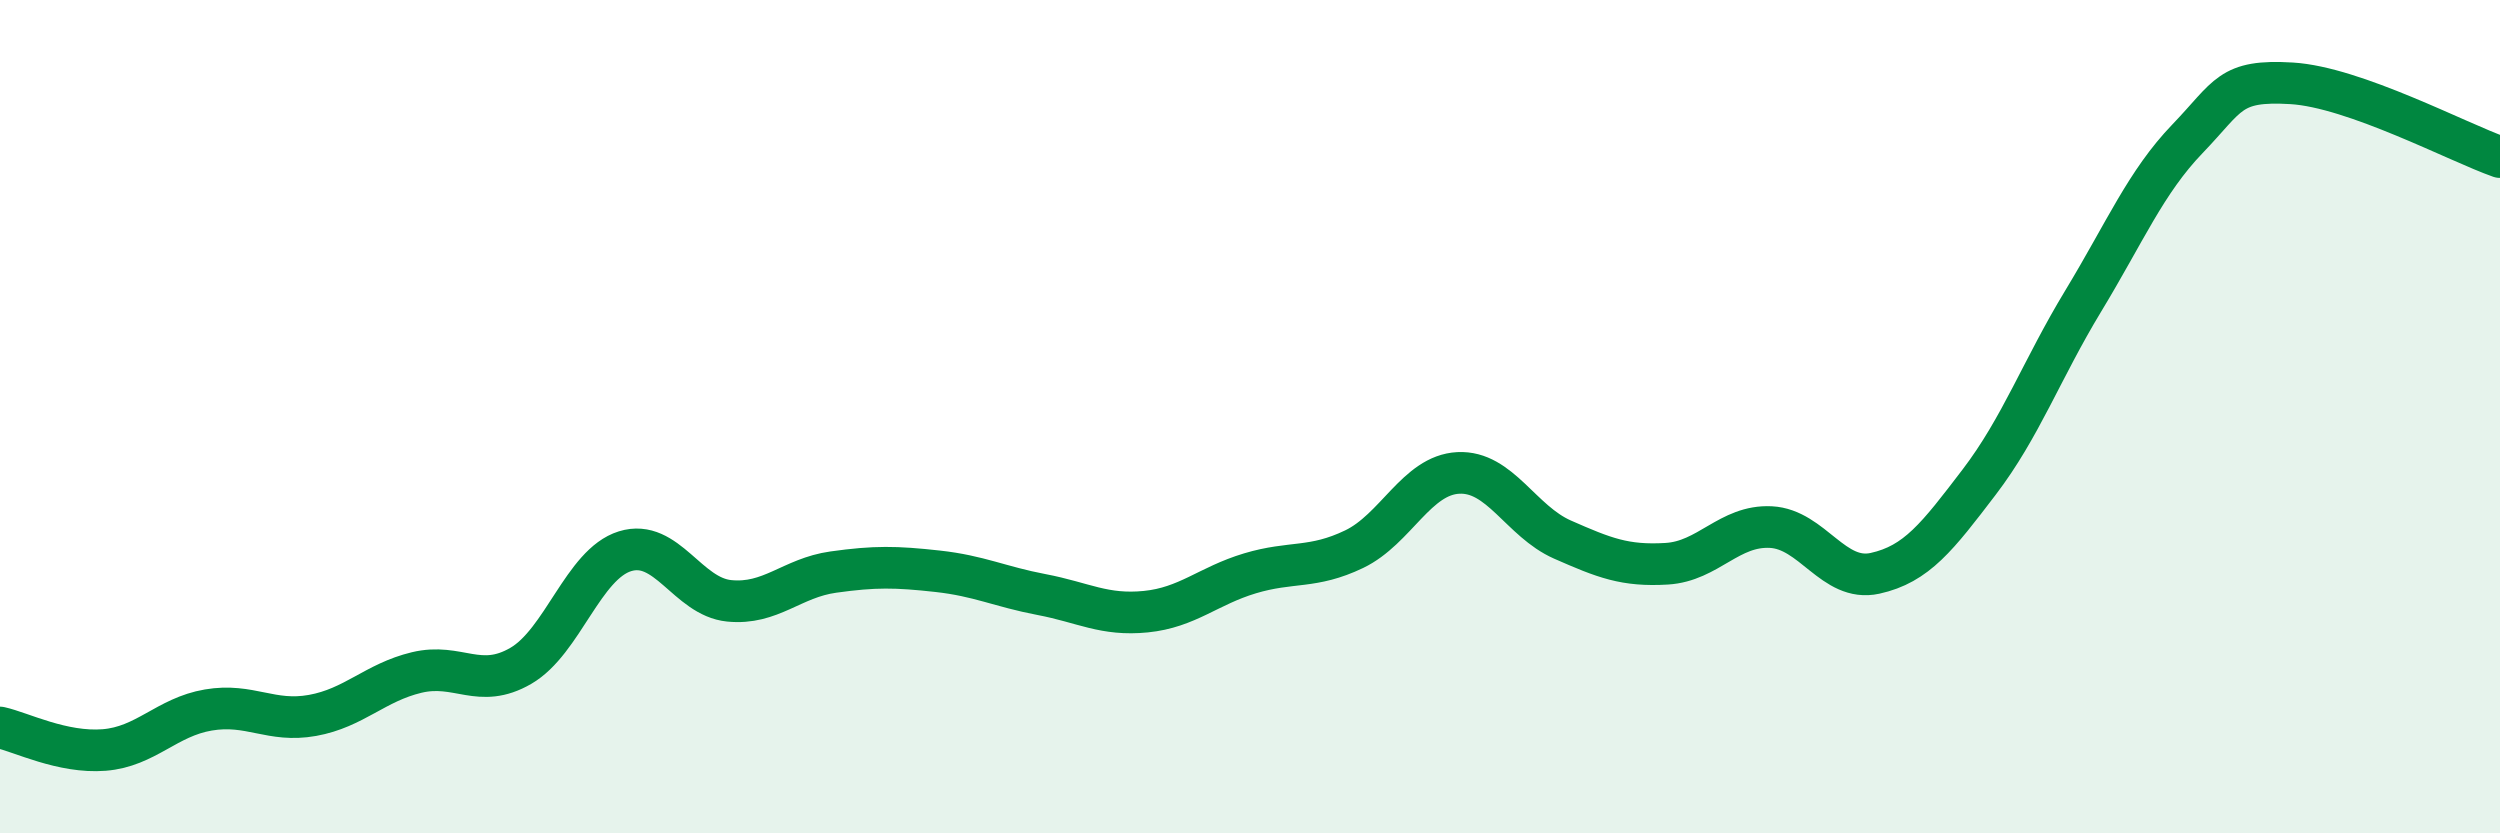 
    <svg width="60" height="20" viewBox="0 0 60 20" xmlns="http://www.w3.org/2000/svg">
      <path
        d="M 0,17.46 C 0.5,17.57 1.5,18.08 2.5,18 C 3.5,17.92 4,17.21 5,17.04 C 6,16.87 6.5,17.35 7.5,17.17 C 8.5,16.99 9,16.38 10,16.14 C 11,15.9 11.5,16.56 12.5,15.98 C 13.5,15.4 14,13.54 15,13.23 C 16,12.92 16.5,14.32 17.5,14.42 C 18.5,14.52 19,13.87 20,13.73 C 21,13.59 21.5,13.6 22.5,13.71 C 23.5,13.82 24,14.08 25,14.27 C 26,14.46 26.5,14.78 27.5,14.68 C 28.5,14.58 29,14.06 30,13.76 C 31,13.46 31.5,13.66 32.5,13.18 C 33.5,12.7 34,11.4 35,11.35 C 36,11.3 36.5,12.51 37.5,12.95 C 38.5,13.39 39,13.59 40,13.53 C 41,13.47 41.5,12.6 42.5,12.65 C 43.5,12.7 44,13.98 45,13.76 C 46,13.54 46.5,12.88 47.5,11.57 C 48.5,10.26 49,8.87 50,7.22 C 51,5.57 51.5,4.37 52.5,3.33 C 53.5,2.29 53.5,1.91 55,2 C 56.5,2.09 59,3.42 60,3.77L60 20L0 20Z"
        fill="#008740"
        opacity="0.1"
        stroke-linecap="round"
        stroke-linejoin="round"
      />
      <path
        d="M 0,17.46 C 0.5,17.57 1.5,18.08 2.5,18 C 3.5,17.92 4,17.21 5,17.04 C 6,16.87 6.5,17.35 7.5,17.17 C 8.5,16.99 9,16.38 10,16.14 C 11,15.9 11.5,16.56 12.5,15.98 C 13.5,15.4 14,13.54 15,13.23 C 16,12.92 16.5,14.32 17.5,14.42 C 18.5,14.52 19,13.87 20,13.73 C 21,13.59 21.5,13.6 22.5,13.71 C 23.5,13.82 24,14.08 25,14.27 C 26,14.46 26.5,14.78 27.5,14.68 C 28.5,14.58 29,14.06 30,13.76 C 31,13.46 31.5,13.66 32.5,13.18 C 33.5,12.7 34,11.4 35,11.35 C 36,11.3 36.5,12.51 37.5,12.95 C 38.5,13.39 39,13.59 40,13.53 C 41,13.47 41.5,12.6 42.5,12.65 C 43.5,12.7 44,13.98 45,13.76 C 46,13.54 46.5,12.88 47.5,11.57 C 48.5,10.26 49,8.87 50,7.22 C 51,5.57 51.5,4.37 52.5,3.33 C 53.5,2.29 53.5,1.91 55,2 C 56.5,2.09 59,3.42 60,3.77"
        stroke="#008740"
        stroke-width="1"
        fill="none"
        stroke-linecap="round"
        stroke-linejoin="round"
      />
    </svg>
  